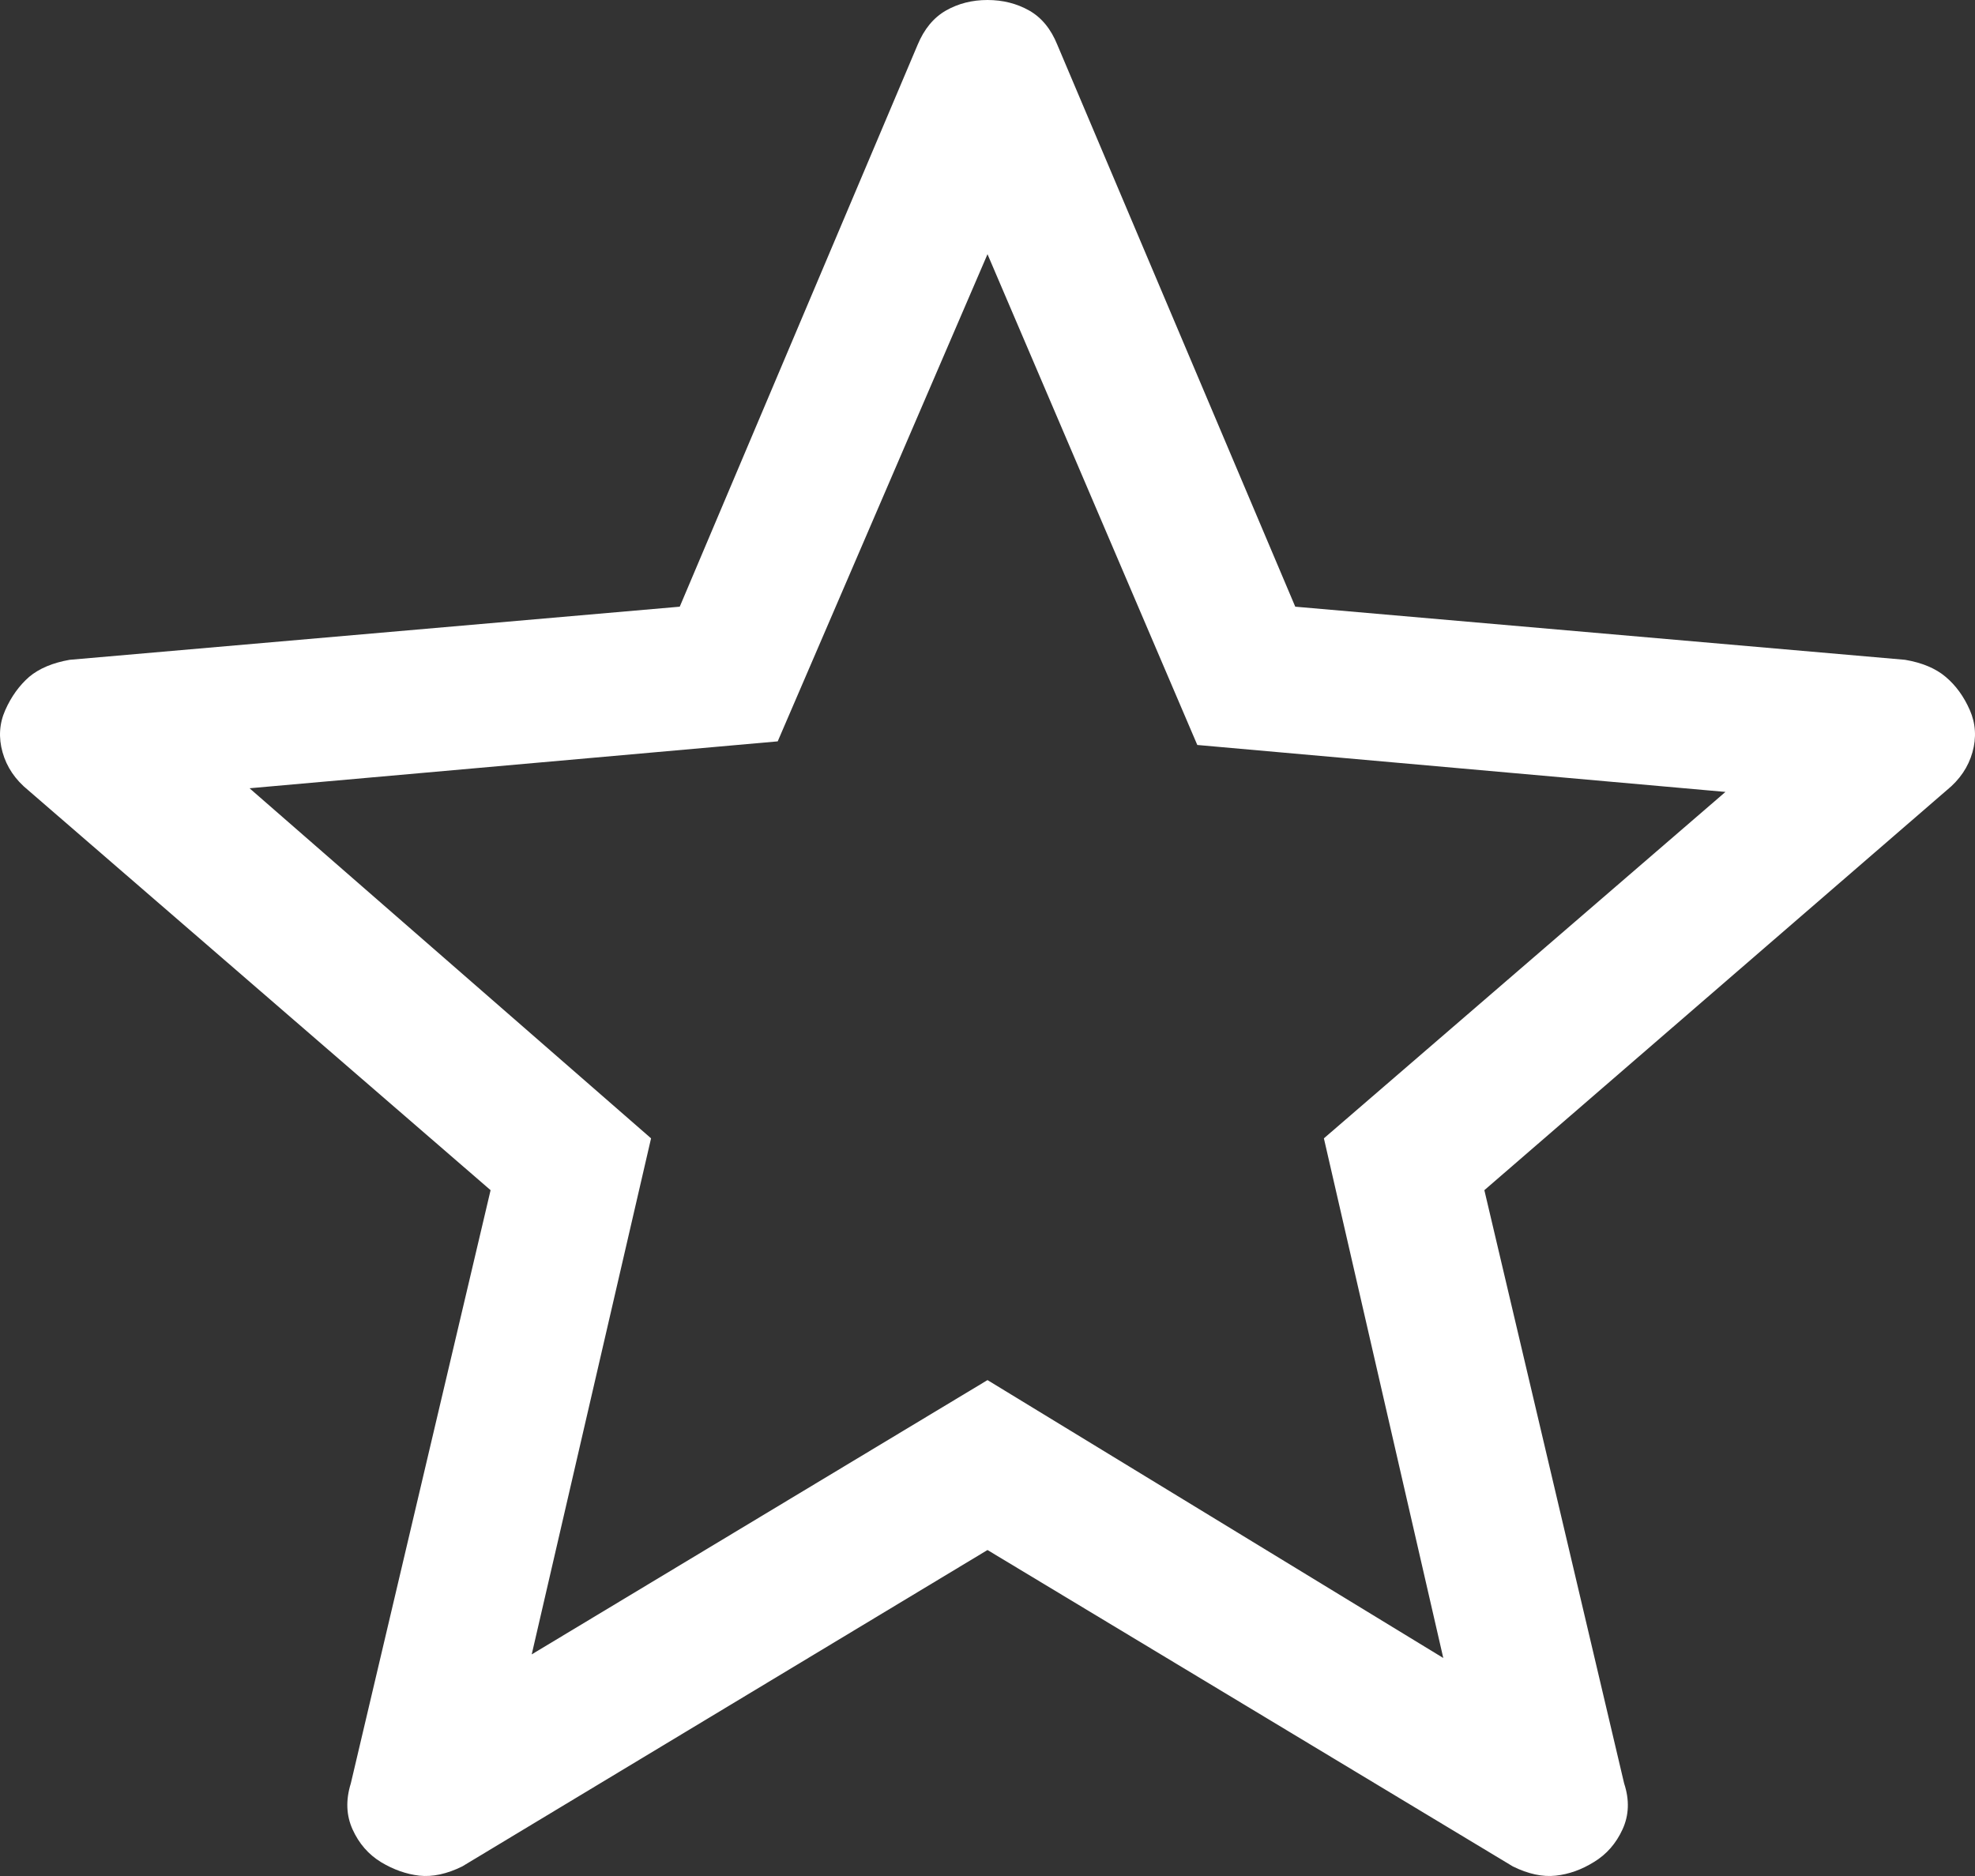 <svg width="40" height="38" viewBox="0 0 40 38" fill="none" xmlns="http://www.w3.org/2000/svg">
<rect x="0" y="0" width="40" height="38" fill="#333333" stroke="none"/>
<path d="M10.769 33.511L20 27.955L29.231 33.584L26.813 23.058L34.946 16.041L24.249 15.09L20 5.149L15.751 15.017L5.054 15.967L13.186 23.058L10.769 33.511ZM20 31.397L9.362 37.806C9.049 37.96 8.759 38.022 8.492 37.993C8.226 37.962 7.967 37.87 7.715 37.718C7.461 37.562 7.27 37.342 7.141 37.057C7.012 36.773 7 36.462 7.105 36.125L9.936 24.108L0.573 16.008C0.309 15.794 0.136 15.537 0.052 15.239C-0.032 14.941 -0.014 14.655 0.107 14.383C0.228 14.11 0.39 13.886 0.591 13.71C0.794 13.54 1.068 13.425 1.411 13.365L13.767 12.289L18.584 0.909C18.717 0.588 18.909 0.356 19.159 0.213C19.409 0.071 19.689 0 20 0C20.31 0 20.592 0.071 20.844 0.213C21.096 0.356 21.286 0.588 21.415 0.909L26.233 12.289L38.585 13.365C38.931 13.424 39.206 13.54 39.409 13.713C39.612 13.885 39.774 14.108 39.895 14.383C40.014 14.655 40.032 14.941 39.948 15.239C39.864 15.537 39.69 15.794 39.426 16.008L30.063 24.108L32.894 36.125C33.004 36.458 32.993 36.768 32.862 37.054C32.731 37.341 32.538 37.561 32.285 37.715C32.035 37.871 31.776 37.964 31.508 37.993C31.242 38.022 30.953 37.96 30.64 37.806L20 31.397Z" fill="white"/>
</svg>
